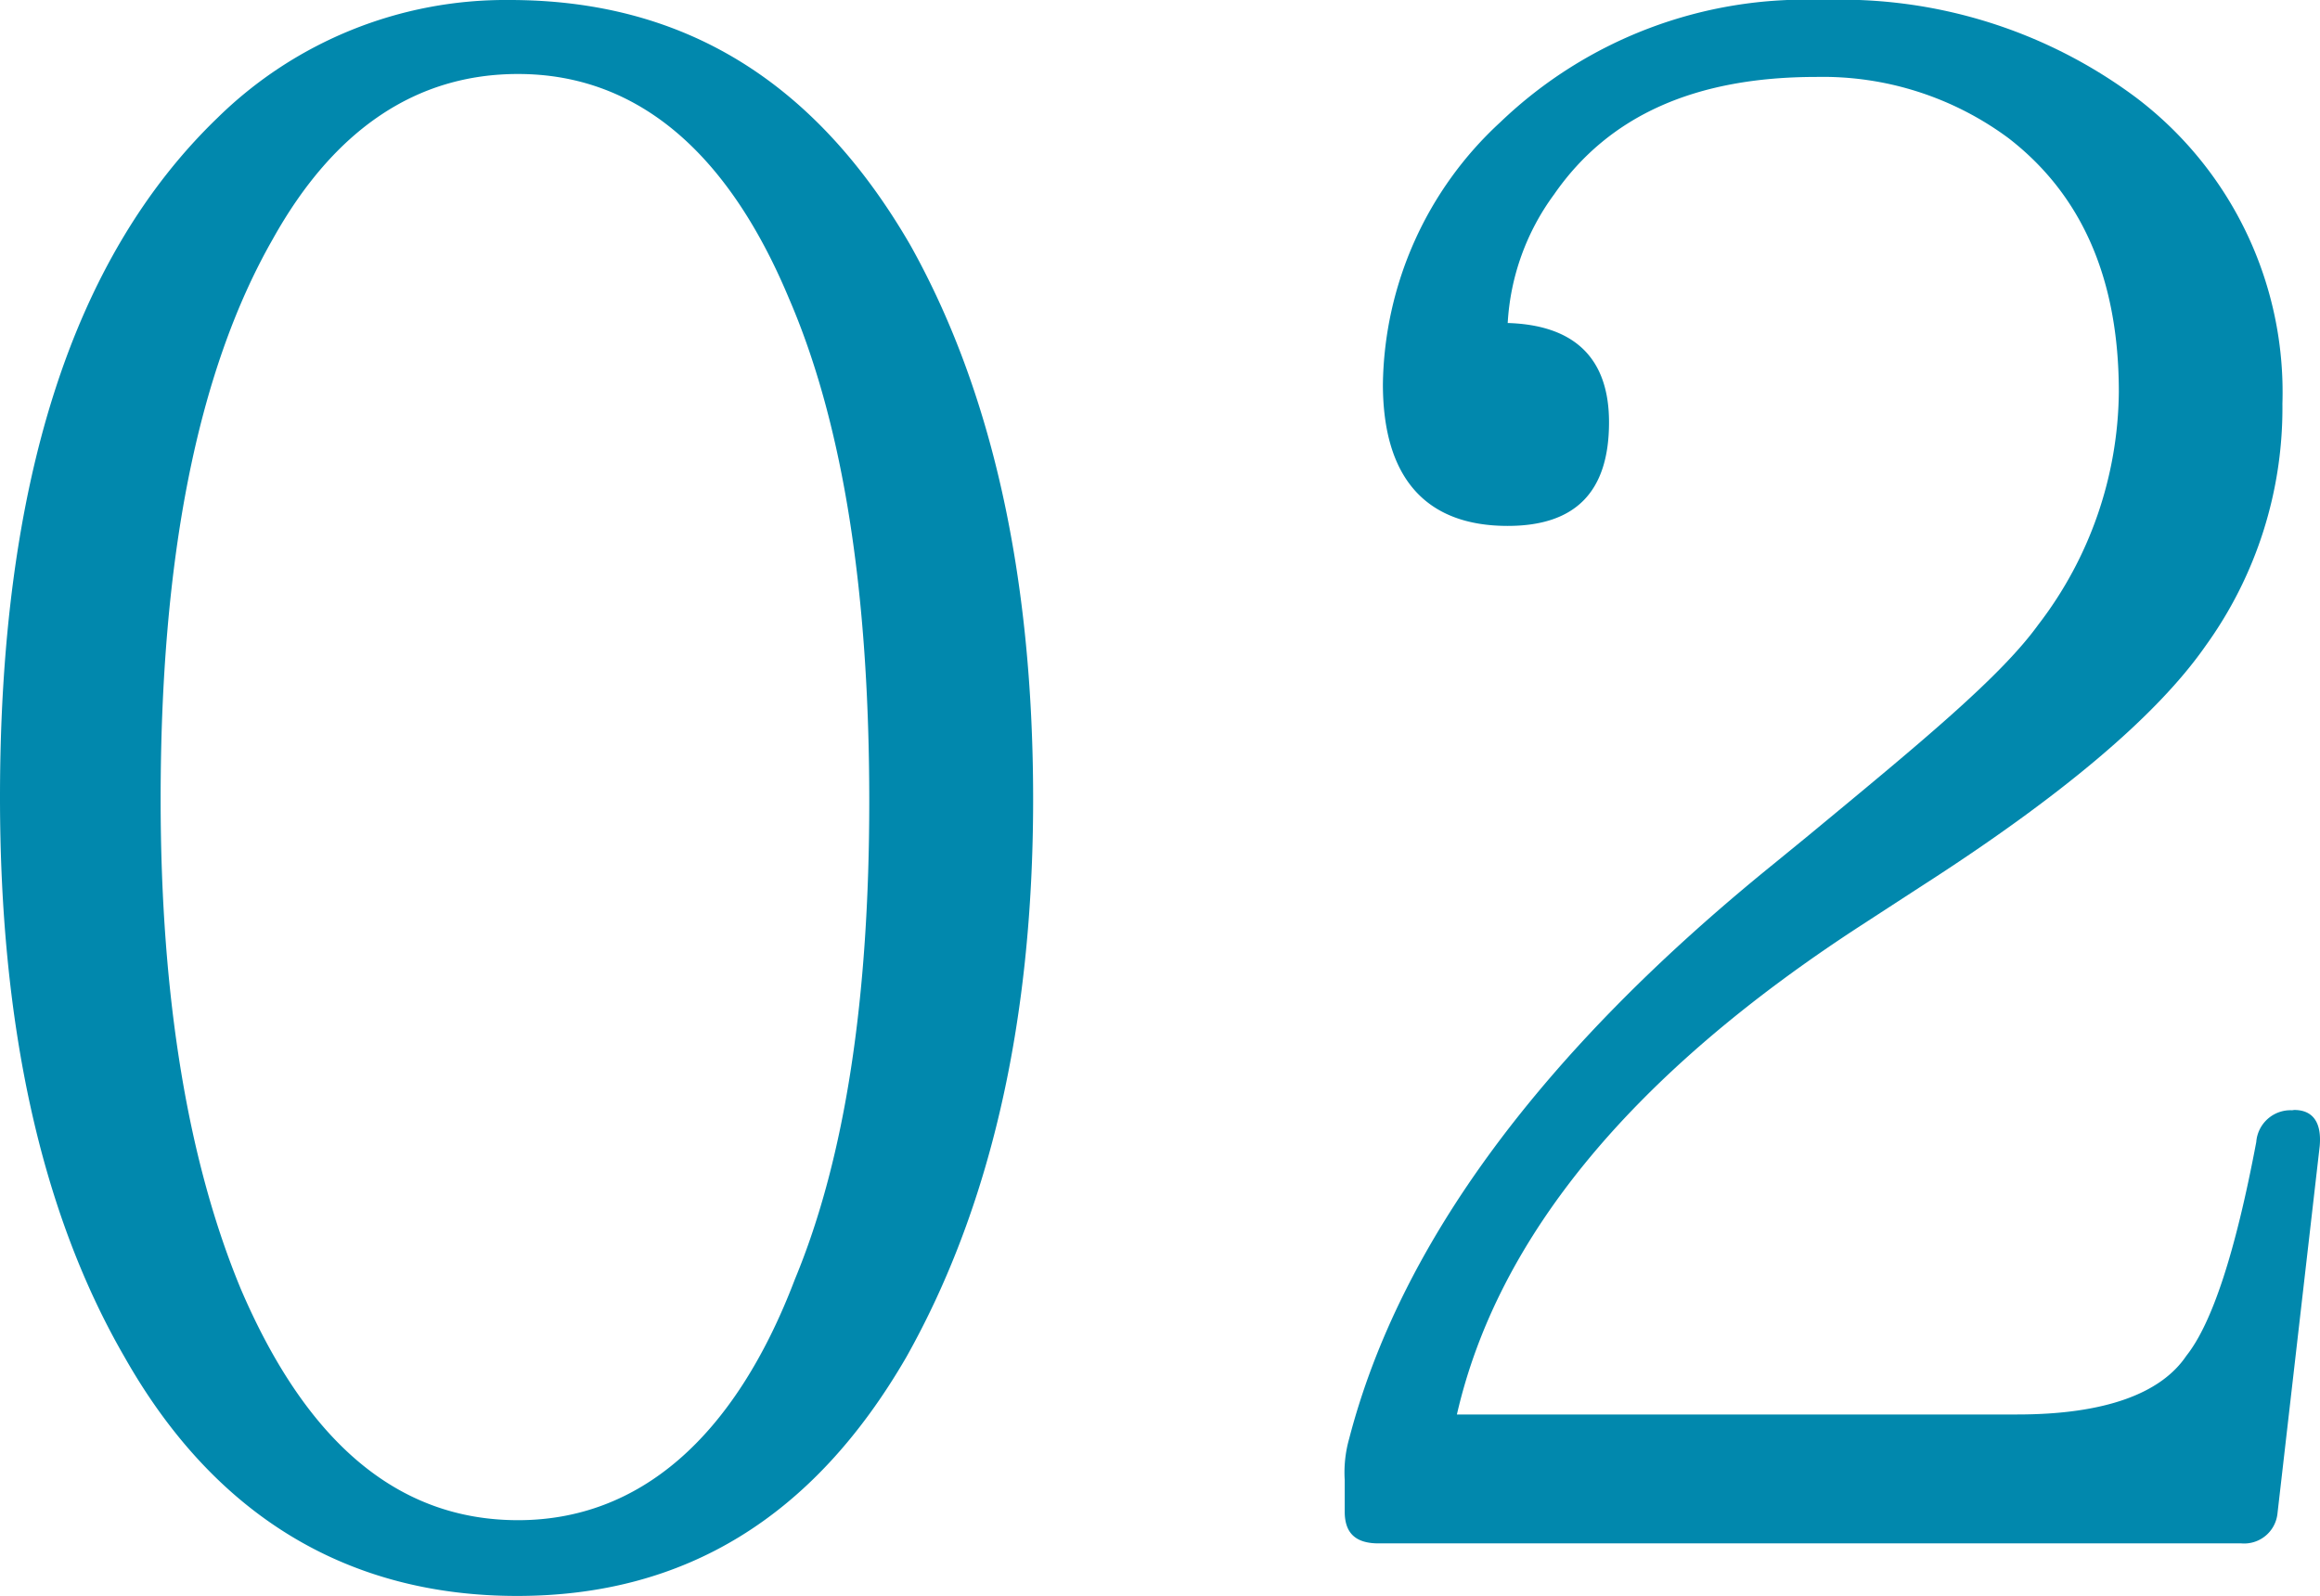 <svg xmlns="http://www.w3.org/2000/svg" viewBox="0 0 79 54.36"><defs><style>.cls-1{fill:#0188ad;}</style></defs><title>アセット 21@2x-10</title><g id="レイヤー_2" data-name="レイヤー 2"><g id="レイヤー_1-2" data-name="レイヤー 1"><path class="cls-1" d="M31,8.35c2.74,4.9,4.18,11.16,4.18,18.87s-1.51,14-4.32,19c-3.17,5.47-7.56,8.13-13.25,8.13S7.35,51.7,4.25,46.23C1.37,41.26,0,34.85,0,27.15,0,16.49,2.45,8.78,7.42,4a14,14,0,0,1,9.93-4C23.33,0,27.79,2.81,31,8.35ZM9.29,8.14C6.7,12.67,5.47,19.08,5.47,27.22c0,6.77.94,12.38,2.74,16.7,2.23,5.19,5.33,7.85,9.43,7.85S25,49,27.07,43.56c1.73-4.17,2.53-9.64,2.53-16.27,0-7.06-.87-12.82-2.74-17.14-2.09-5-5.19-7.63-9.22-7.63C14.19,2.52,11.38,4.39,9.29,8.14Z"/><path class="cls-1" d="M78.12,37.8c.65,0,.94.44.87,1.23L77.55,51.56a1.14,1.14,0,0,1-1.23,1H46.94c-.79,0-1.15-.36-1.15-1.08V50.4A4.21,4.21,0,0,1,45.94,49c1.72-6.63,6.55-13.18,14.47-19.59l1.15-.94c3.82-3.16,6.55-5.4,7.85-7.2a13.18,13.18,0,0,0,2.74-7.92c0-3.81-1.23-6.69-3.75-8.64a10.62,10.62,0,0,0-6.55-2.09c-4.1,0-7.06,1.3-8.93,4A8.15,8.15,0,0,0,51.34,11c2.3.07,3.45,1.22,3.45,3.38,0,2.38-1.15,3.53-3.45,3.53-2.81,0-4.25-1.66-4.25-4.83a12.35,12.35,0,0,1,4-8.92A15,15,0,0,1,62.07,0,16.81,16.81,0,0,1,72.72,3.31a12.58,12.58,0,0,1,5,10.44A13.83,13.83,0,0,1,75.1,22q-2.49,3.57-9.72,8.21l-2,1.3Q51.69,39.1,49.61,48.17H68.69c3,0,4.9-.72,5.76-2,.86-1.08,1.66-3.46,2.38-7.28a1.17,1.17,0,0,1,1.22-1.08Z"/></g></g></svg>